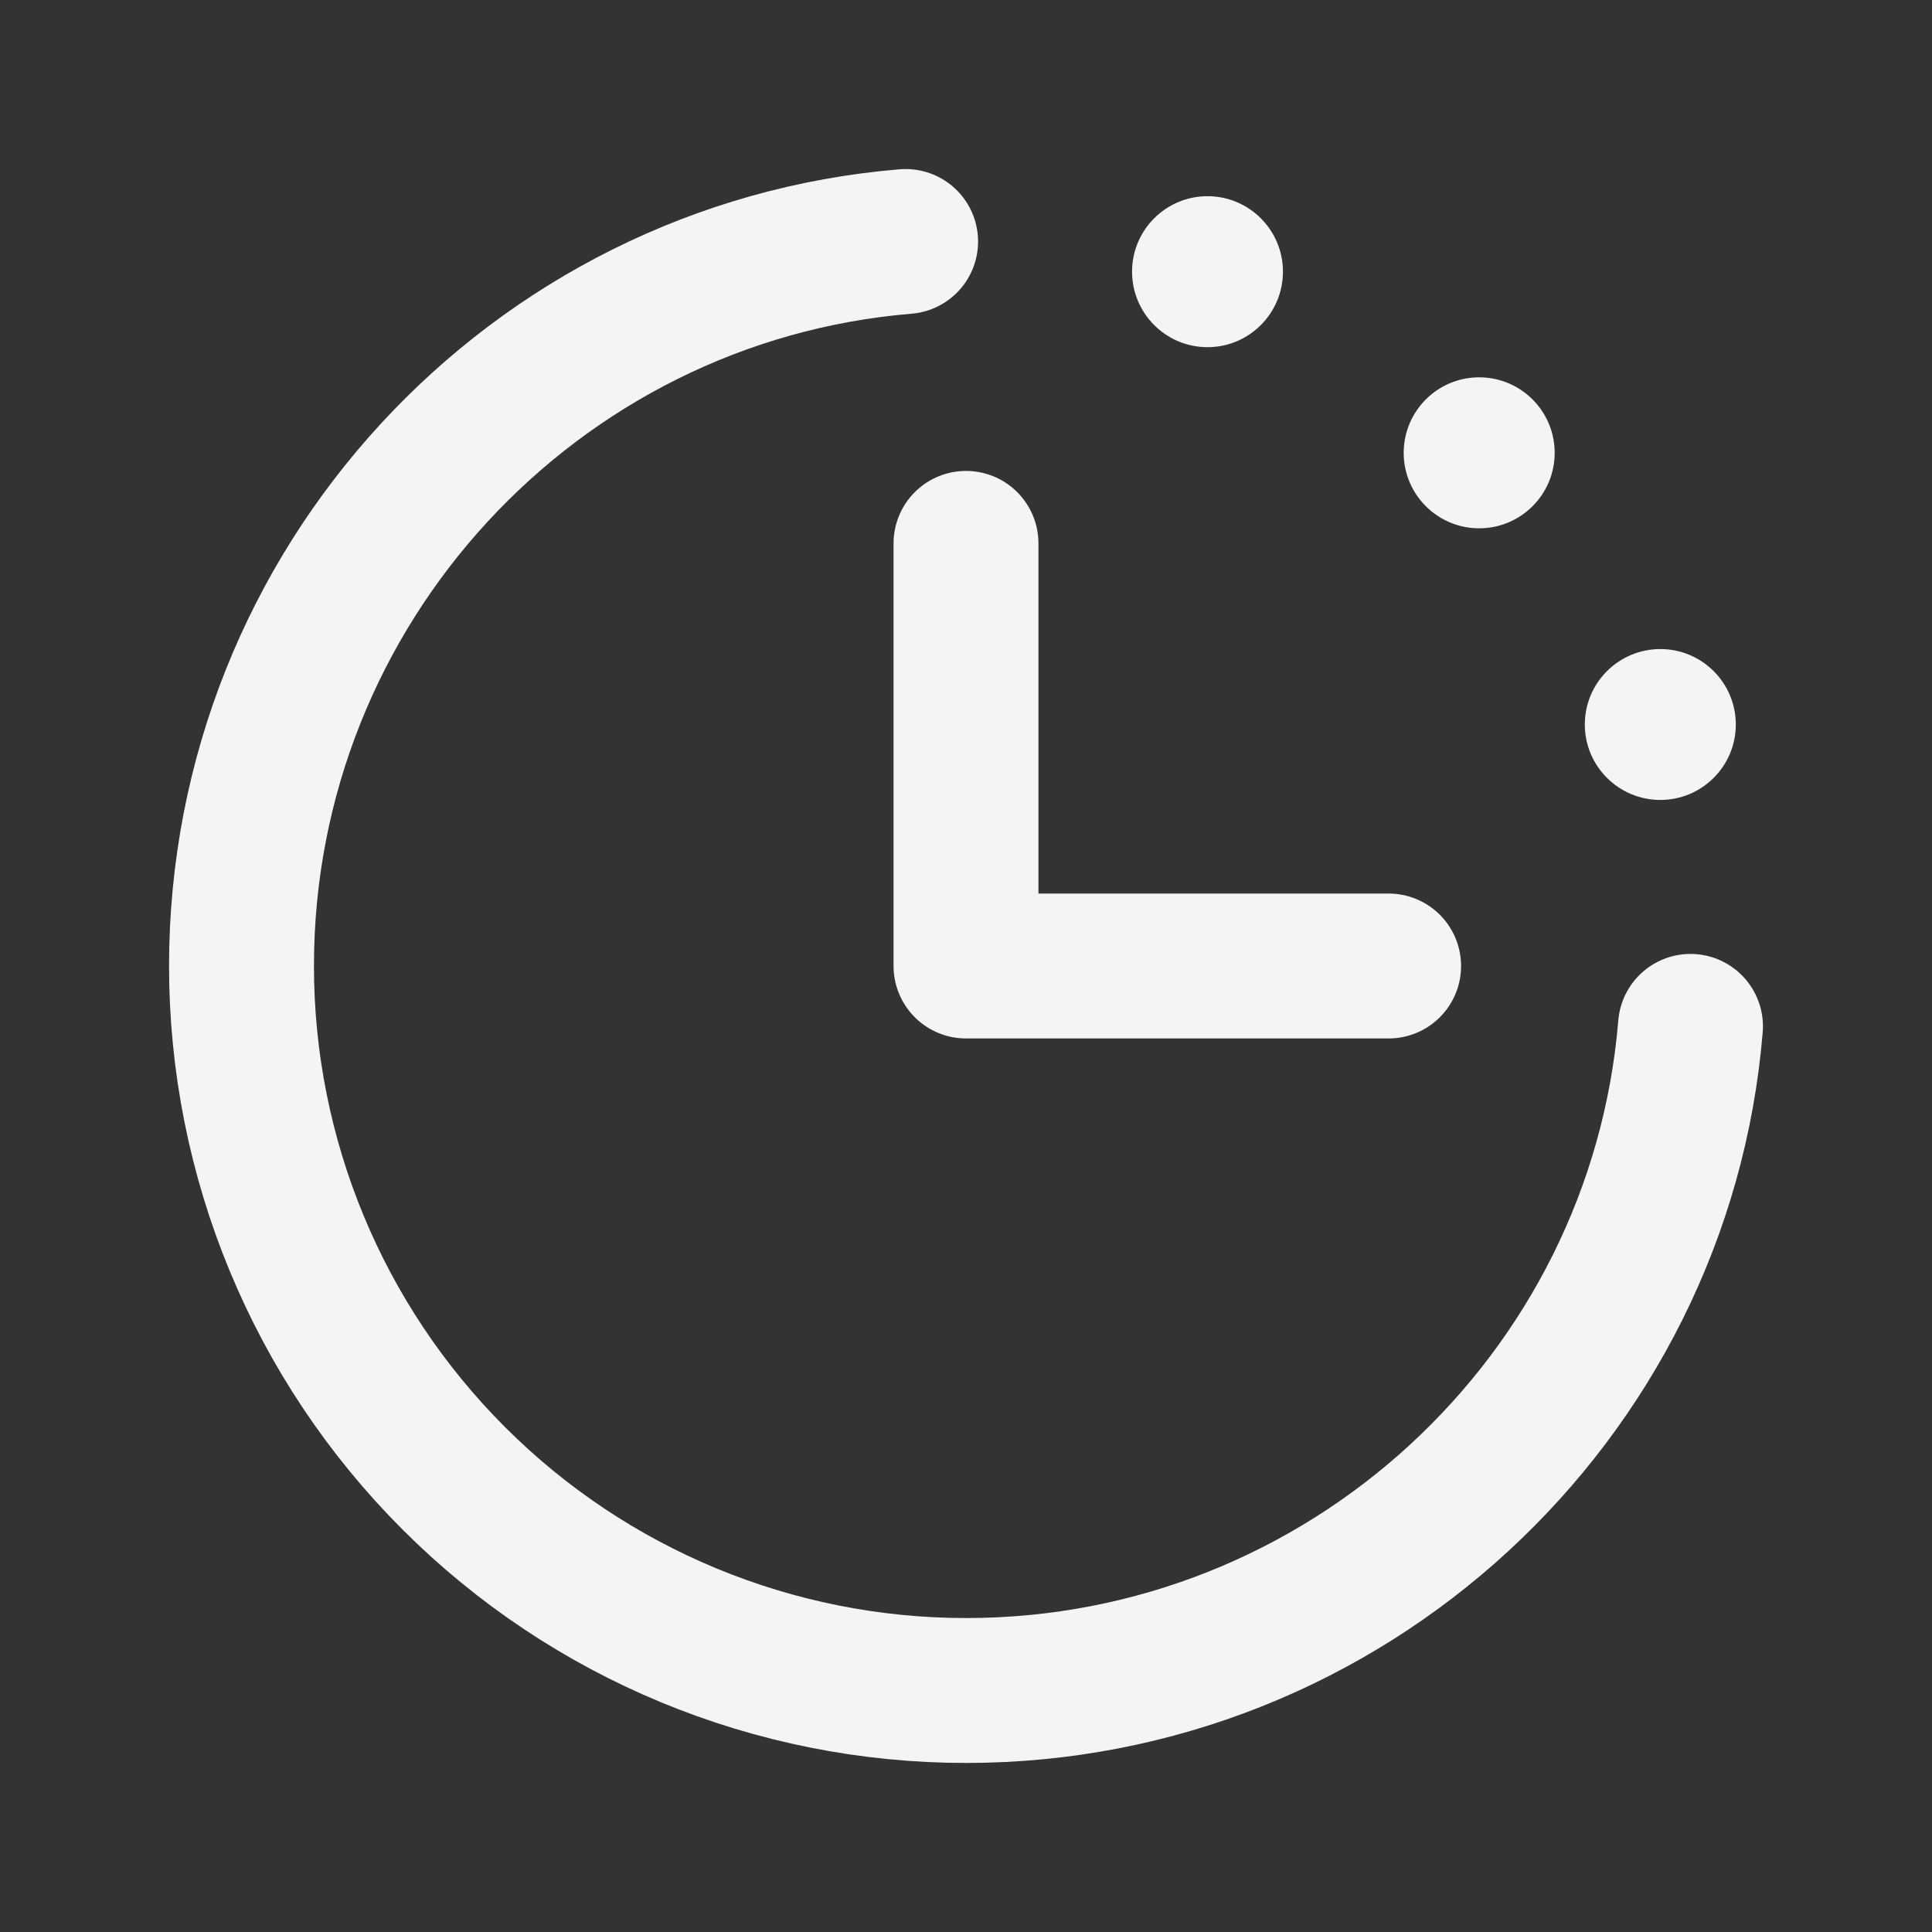<svg xmlns="http://www.w3.org/2000/svg" width="20" height="20" viewBox="0 0 20 20" fill="none"><rect x="0" y="0" width="20" height="20" fill="#333333" stroke="none"/><g id="ClockCountdown" clip-path="url(#clip0_84_2578)"><path id="Vector" d="M17.5 10.625C17.182 14.475 13.932 17.5 10 17.5C8.011 17.5 6.103 16.71 4.697 15.303C3.29 13.897 2.5 11.989 2.5 10C2.5 6.068 5.525 2.818 9.375 2.5" stroke="#F4F4F4" stroke-width="1.5" stroke-linecap="round" stroke-linejoin="round"></path><path id="Vector_2" d="M10 5.625V10H14.375" stroke="#F4F4F4" stroke-width="1.5" stroke-linecap="round" stroke-linejoin="round"></path><path id="Vector_3" d="M12.5 3.594C12.931 3.594 13.281 3.244 13.281 2.812C13.281 2.381 12.931 2.031 12.5 2.031C12.069 2.031 11.719 2.381 11.719 2.812C11.719 3.244 12.069 3.594 12.5 3.594Z" fill="#F4F4F4"></path><path id="Vector_4" d="M15.312 5.469C15.744 5.469 16.094 5.119 16.094 4.688C16.094 4.256 15.744 3.906 15.312 3.906C14.881 3.906 14.531 4.256 14.531 4.688C14.531 5.119 14.881 5.469 15.312 5.469Z" fill="#F4F4F4"></path><path id="Vector_5" d="M17.188 8.281C17.619 8.281 17.969 7.931 17.969 7.5C17.969 7.069 17.619 6.719 17.188 6.719C16.756 6.719 16.406 7.069 16.406 7.5C16.406 7.931 16.756 8.281 17.188 8.281Z" fill="#F4F4F4"></path></g><defs><clipPath id="clip0_84_2578"><rect width="20" height="20" fill="white"></rect></clipPath></defs></svg>